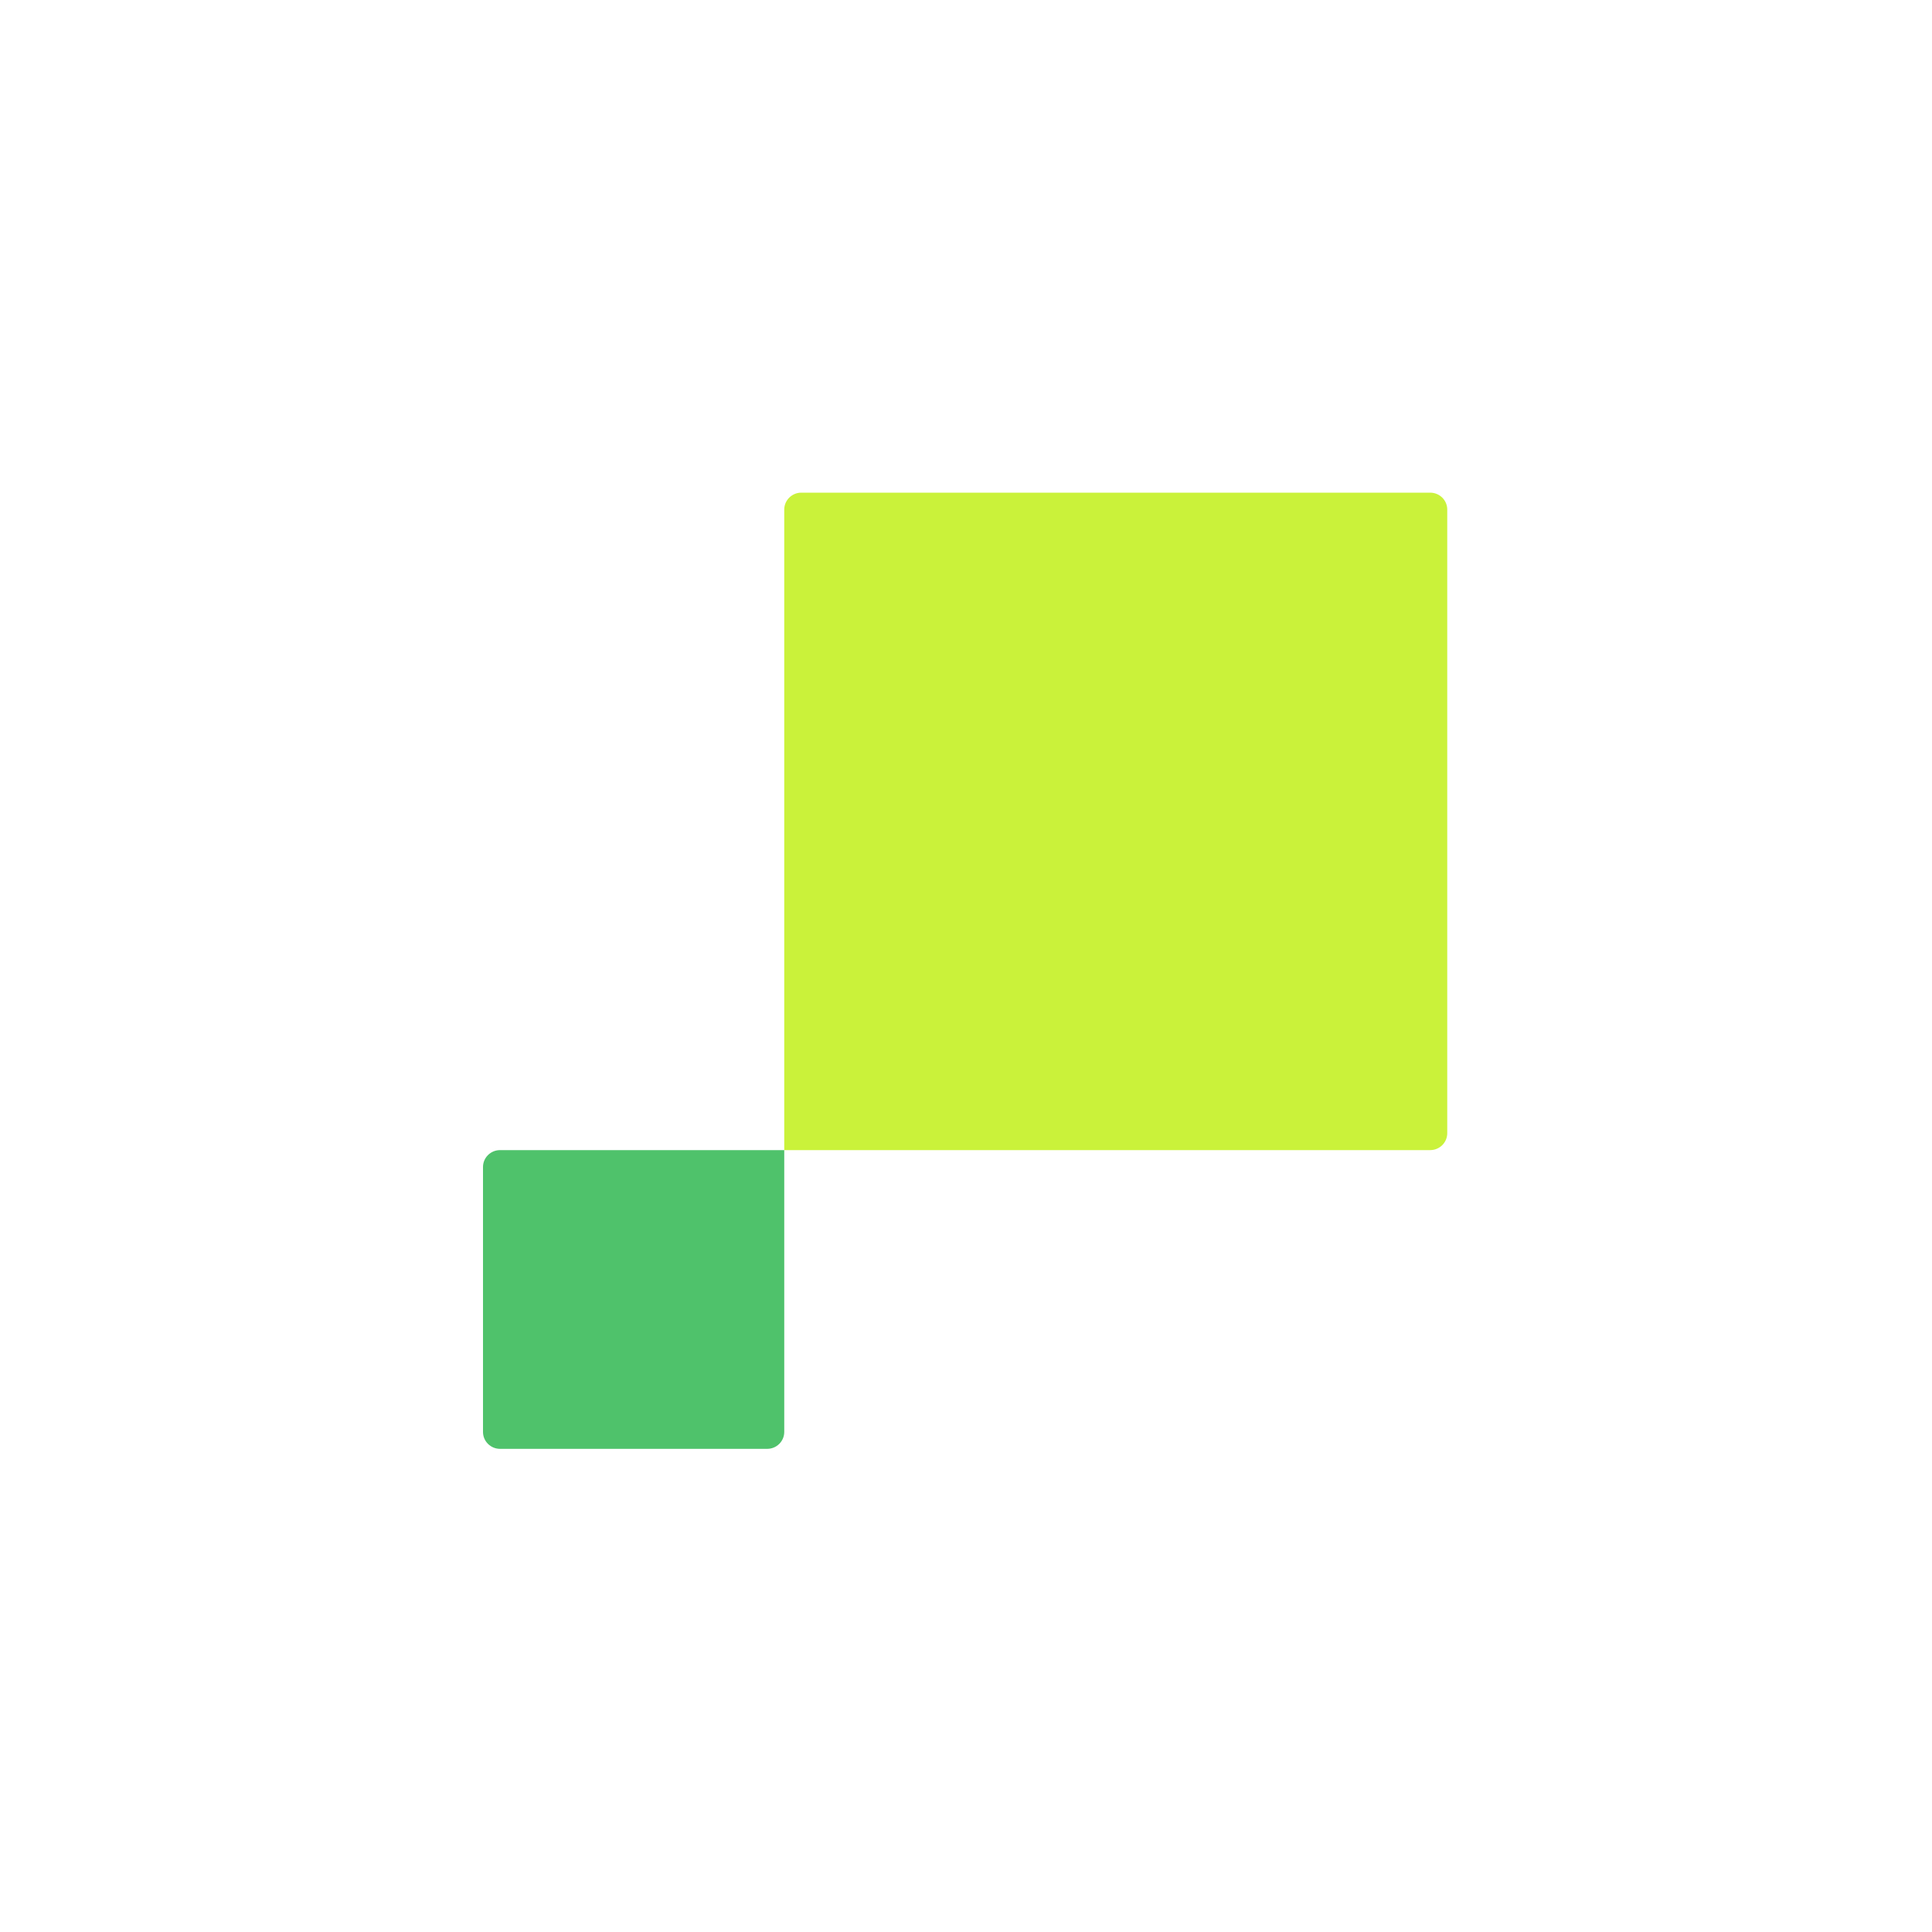 <svg width="200" height="200" viewBox="0 0 200 200" fill="none" xmlns="http://www.w3.org/2000/svg">
<g clip-path="url(#clip0_1_399)">
<path d="M82.951 51H148.052C149.028 51 149.818 51.783 149.818 52.751V117.308C149.818 118.276 149.028 119.059 148.052 119.059H81.185V52.751C81.185 51.789 81.975 51 82.951 51Z" fill="#CAF23A"/>
<path d="M51.766 119.059H81.185V148.232C81.185 149.201 80.396 149.984 79.419 149.984H51.766C50.79 149.984 50 149.201 50 148.232V120.81C50 119.842 50.79 119.059 51.766 119.059Z" fill="#4FC26B"/>
</g>
<defs>
<clipPath id="clip0_1_399">
<rect width="100" height="99" fill="white" transform="translate(50 51)"/>
</clipPath>
</defs>
</svg>
